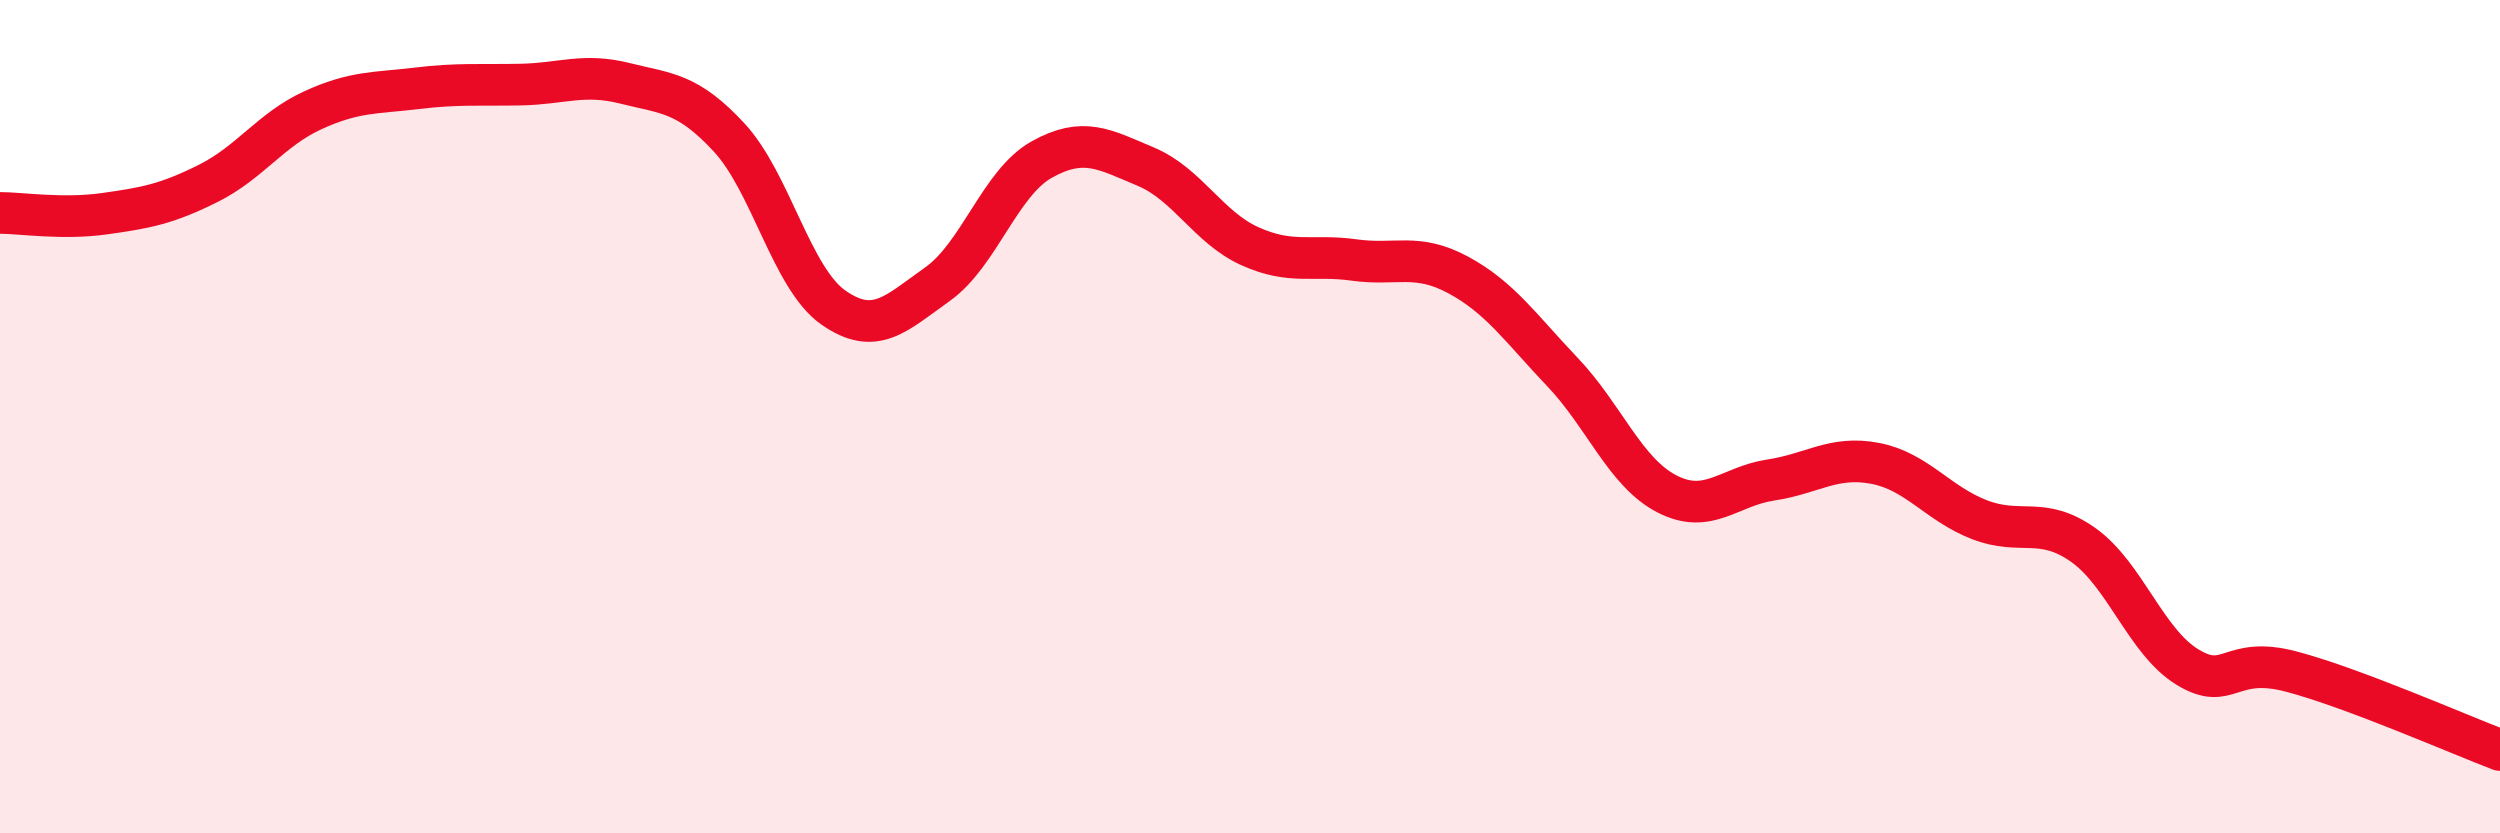 
    <svg width="60" height="20" viewBox="0 0 60 20" xmlns="http://www.w3.org/2000/svg">
      <path
        d="M 0,5.11 C 0.5,5.11 1.5,5.27 2.5,5.13 C 3.5,4.99 4,4.9 5,4.4 C 6,3.9 6.5,3.11 7.5,2.65 C 8.5,2.19 9,2.24 10,2.12 C 11,2 11.5,2.05 12.5,2.03 C 13.5,2.01 14,1.75 15,2 C 16,2.25 16.5,2.22 17.5,3.3 C 18.5,4.38 19,6.68 20,7.38 C 21,8.08 21.5,7.53 22.5,6.82 C 23.5,6.11 24,4.39 25,3.83 C 26,3.27 26.5,3.58 27.5,4 C 28.5,4.42 29,5.46 30,5.91 C 31,6.36 31.5,6.1 32.5,6.24 C 33.5,6.38 34,6.06 35,6.6 C 36,7.14 36.5,7.88 37.5,8.93 C 38.5,9.98 39,11.33 40,11.85 C 41,12.37 41.5,11.67 42.5,11.52 C 43.5,11.37 44,10.93 45,11.12 C 46,11.31 46.5,12.08 47.5,12.47 C 48.5,12.86 49,12.37 50,13.08 C 51,13.79 51.5,15.4 52.5,16.01 C 53.5,16.62 53.5,15.72 55,16.12 C 56.5,16.52 59,17.62 60,18L60 20L0 20Z"
        fill="#EB0A25"
        opacity="0.1"
        stroke-linecap="round"
        stroke-linejoin="round"
      />
      <path
        d="M 0,5.11 C 0.5,5.11 1.5,5.27 2.5,5.13 C 3.5,4.99 4,4.9 5,4.4 C 6,3.9 6.5,3.11 7.5,2.65 C 8.5,2.19 9,2.24 10,2.12 C 11,2 11.5,2.05 12.5,2.03 C 13.5,2.01 14,1.75 15,2 C 16,2.25 16.5,2.22 17.5,3.3 C 18.5,4.38 19,6.68 20,7.38 C 21,8.08 21.5,7.53 22.5,6.82 C 23.5,6.11 24,4.39 25,3.83 C 26,3.27 26.5,3.58 27.5,4 C 28.5,4.42 29,5.46 30,5.91 C 31,6.36 31.5,6.1 32.5,6.24 C 33.5,6.38 34,6.06 35,6.6 C 36,7.14 36.5,7.88 37.5,8.93 C 38.5,9.98 39,11.33 40,11.85 C 41,12.37 41.5,11.67 42.5,11.52 C 43.5,11.37 44,10.93 45,11.12 C 46,11.31 46.5,12.08 47.5,12.47 C 48.5,12.86 49,12.37 50,13.08 C 51,13.79 51.5,15.4 52.5,16.01 C 53.5,16.62 53.5,15.72 55,16.12 C 56.5,16.52 59,17.62 60,18"
        stroke="#EB0A25"
        stroke-width="1"
        fill="none"
        stroke-linecap="round"
        stroke-linejoin="round"
      />
    </svg>
  